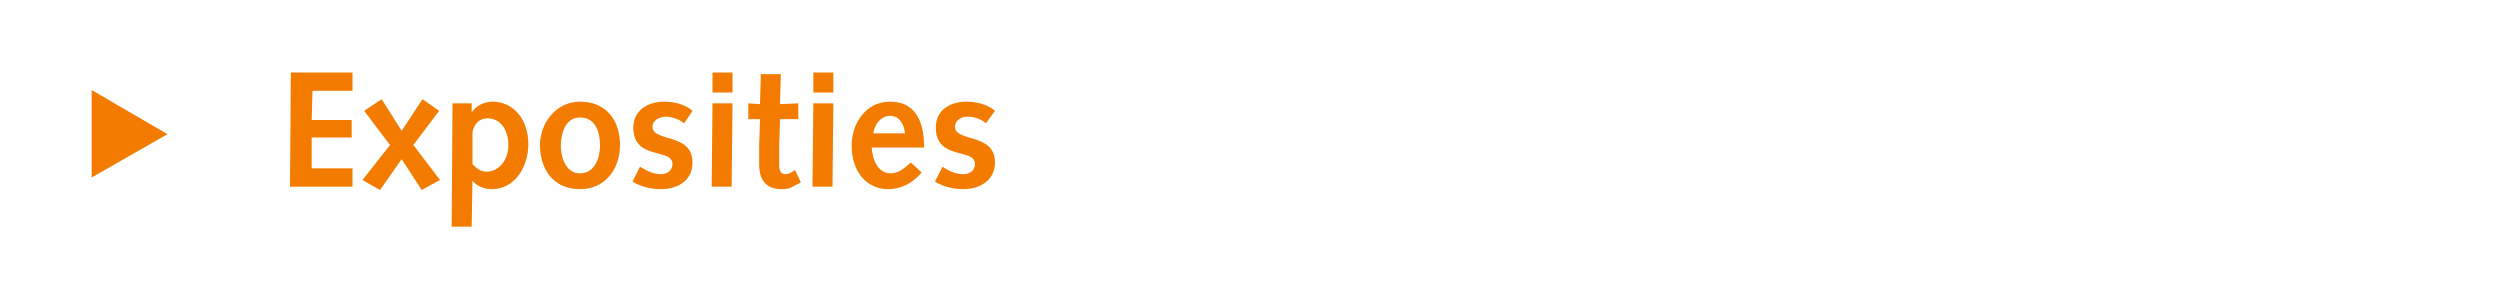 <?xml version="1.0" standalone="no"?><!DOCTYPE svg PUBLIC "-//W3C//DTD SVG 1.1//EN" "http://www.w3.org/Graphics/SVG/1.1/DTD/svg11.dtd"><svg xmlns="http://www.w3.org/2000/svg" version="1.1" width="300px" height="35.5px" viewBox="0 0 300 35.5"><desc>Exposities</desc><defs/><g id="Polygon73838"><path d="m11 21.3V10.8l9.1 5.3l-9.1 5.2zM34.9 8.7h7.4v2.2h-4.8l-.1 3.5h4.8v2.1h-4.8v3.7h4.9v2.2h-7.5l.1-13.7zm11.9 8.7l-3.1-4.1l2.1-1.4l2.4 3.8l2.5-3.8l2 1.4l-3.1 4.1l3.2 4.2l-2.2 1.2l-2.4-3.7l-2.6 3.7l-2.1-1.2l3.3-4.2zm7.5-5h2.3v1.1s.02 0 0 0c.5-.8 1.5-1.3 2.5-1.3c2.5 0 4.3 2.1 4.3 5.1c0 2.7-1.6 5.4-4.4 5.4c-.8 0-1.7-.3-2.3-1c.02.01 0 0 0 0l-.1 5.5h-2.4l.1-14.8zm2.4 7.3c.4.4.9.9 1.7.9c1.3 0 2.6-1.2 2.6-3.2c0-1.9-1-3.2-2.5-3.2c-1 0-1.6.7-1.8 1.6v3.9zm12.9-7.5c3.2 0 4.8 2.3 4.8 5.2c0 2.9-1.8 5.3-4.8 5.3c-3.2 0-4.8-2.4-4.8-5.3c0-2.6 1.9-5.2 4.8-5.2zm0 8.6c1.8 0 2.4-1.9 2.4-3.3c0-2.1-.8-3.4-2.4-3.4c-1.8 0-2.3 2-2.3 3.4c0 1.2.5 3.3 2.3 3.3zm7.2-.8c.8.5 1.6.9 2.5.9c.7 0 1.4-.4 1.4-1.2c0-2-4.7-.4-4.7-4.4c0-2.1 1.8-3.1 3.7-3.1c1.2 0 2.5.3 3.4 1.1l-1 1.5c-.6-.5-1.5-.8-2.2-.8c-.7 0-1.6.4-1.6 1.2c0 1.9 4.8.7 4.8 4.3c0 2.2-1.8 3.2-3.8 3.2c-1.2 0-2.4-.3-3.4-.9l.9-1.8zm8.7-7.6h2.4l-.1 10h-2.4l.1-10zm0-3.7h2.4v2.4h-2.4V8.7zm10.6 13.2s-.79.41-.8.4c-.6.4-1.2.4-1.5.4c-1.7 0-2.7-.9-2.7-3v-2.4c.02.02.1-3 .1-3h-1.4v-1.9l1.4.1l.1-3.6h2.4l-.1 3.6l2.2-.1v1.9h-2.2s-.07 2.9-.1 2.9v2.6c0 .7.2 1.1.8 1.1c.4 0 .8-.3 1.1-.5c.03.01.7 1.5.7 1.5zm1.5-9.5h2.4l-.1 10h-2.4l.1-10zm0-3.7h2.4v2.4h-2.4V8.7zm7 9c.1 1.4.7 3.1 2.3 3.1c1 0 1.7-.7 2.4-1.3l1.3 1.2c-1 1.2-2.4 2-4 2c-2.6 0-4.4-2.1-4.4-5.2c0-2.7 1.7-5.3 4.6-5.3c2.8 0 4.1 2 4.1 5.5h-6.3zm4-1.7c-.1-1-.6-2.1-1.8-2.1c-1.1 0-1.9 1.1-2 2.1h3.8zm4.5 4c.7.5 1.6.9 2.5.9c.7 0 1.4-.4 1.4-1.2c0-2-4.7-.4-4.7-4.4c0-2.1 1.7-3.1 3.7-3.1c1.1 0 2.5.3 3.4 1.1l-1.1 1.5c-.5-.5-1.4-.8-2.2-.8c-.7 0-1.5.4-1.5 1.2c0 1.9 4.8.7 4.8 4.3c0 2.2-1.9 3.2-3.8 3.2c-1.2 0-2.4-.3-3.4-.9l.9-1.8z" stroke="none" fill="#f37b00"/></g></svg>
